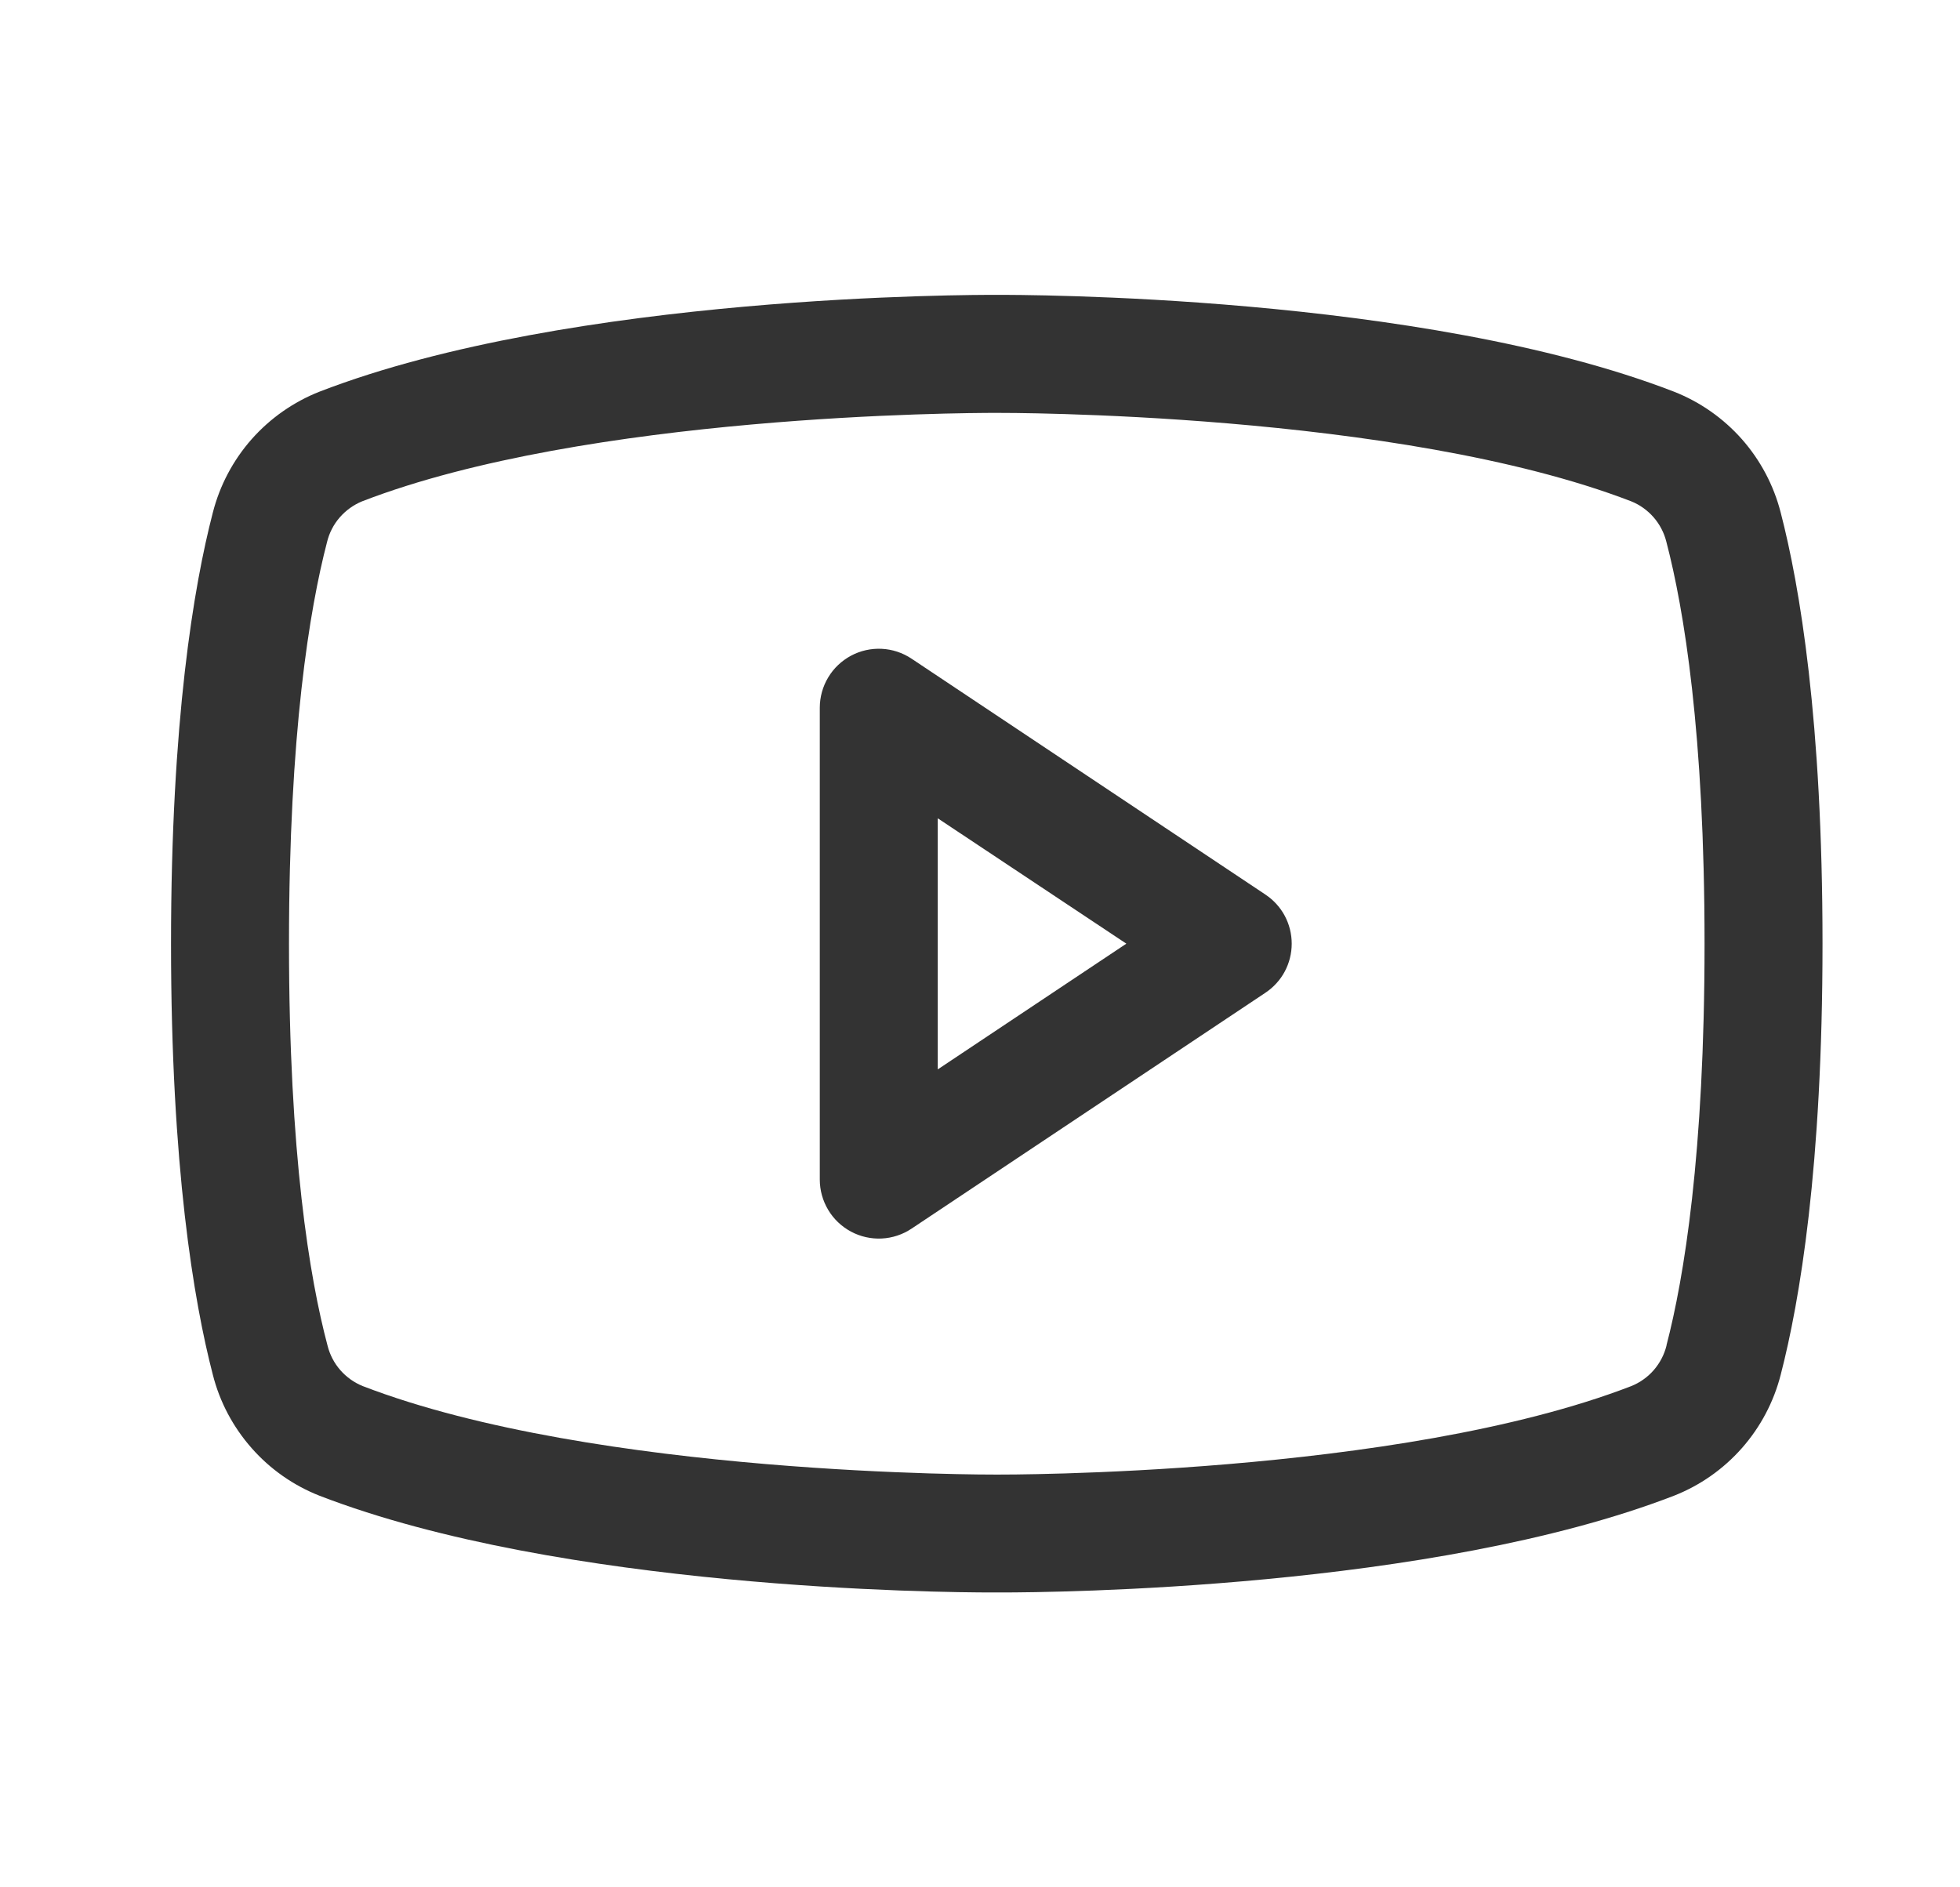 <svg width="27" height="26" viewBox="0 0 27 26" fill="none" xmlns="http://www.w3.org/2000/svg">
<path d="M17.432 12.324L12.557 9.074C12.434 8.992 12.292 8.945 12.145 8.938C11.998 8.931 11.852 8.964 11.723 9.033C11.593 9.103 11.484 9.206 11.409 9.332C11.333 9.458 11.293 9.603 11.293 9.75V16.25C11.293 16.397 11.333 16.541 11.409 16.668C11.484 16.794 11.593 16.897 11.723 16.967C11.852 17.036 11.998 17.069 12.145 17.062C12.292 17.055 12.434 17.008 12.557 16.926L17.432 13.676C17.543 13.602 17.635 13.502 17.698 13.384C17.761 13.266 17.794 13.134 17.794 13C17.794 12.866 17.761 12.734 17.698 12.616C17.635 12.498 17.543 12.398 17.432 12.324ZM12.918 14.732V11.273L15.516 13L12.918 14.732ZM24.53 7.061C24.434 6.686 24.251 6.34 23.995 6.05C23.739 5.761 23.418 5.536 23.058 5.395C19.577 4.05 14.036 4.062 13.731 4.062C13.426 4.062 7.885 4.05 4.403 5.395C4.044 5.536 3.723 5.761 3.467 6.05C3.211 6.34 3.028 6.686 2.932 7.061C2.669 8.074 2.356 9.927 2.356 13C2.356 16.073 2.669 17.926 2.932 18.939C3.027 19.314 3.211 19.66 3.467 19.95C3.722 20.24 4.044 20.465 4.403 20.606C7.739 21.893 12.959 21.938 13.664 21.938H13.798C14.503 21.938 19.726 21.893 23.058 20.606C23.418 20.465 23.739 20.24 23.995 19.95C24.251 19.66 24.434 19.314 24.53 18.939C24.793 17.924 25.106 16.073 25.106 13C25.106 9.927 24.793 8.074 24.53 7.061ZM22.957 18.537C22.926 18.662 22.866 18.777 22.782 18.874C22.698 18.971 22.591 19.047 22.472 19.095C19.258 20.336 13.791 20.314 13.738 20.314H13.731C13.676 20.314 8.213 20.334 4.997 19.095C4.878 19.047 4.772 18.971 4.687 18.874C4.603 18.777 4.543 18.662 4.512 18.537C4.265 17.61 3.981 15.902 3.981 13C3.981 10.098 4.265 8.39 4.505 7.468C4.535 7.343 4.595 7.226 4.679 7.129C4.764 7.031 4.87 6.955 4.989 6.906C8.089 5.709 13.283 5.688 13.709 5.688H13.736C13.791 5.688 19.259 5.669 22.47 6.906C22.59 6.954 22.695 7.03 22.78 7.127C22.864 7.224 22.924 7.339 22.955 7.464C23.197 8.39 23.481 10.098 23.481 13C23.481 15.902 23.197 17.61 22.957 18.532V18.537Z" fill="#333333"/>
</svg>
